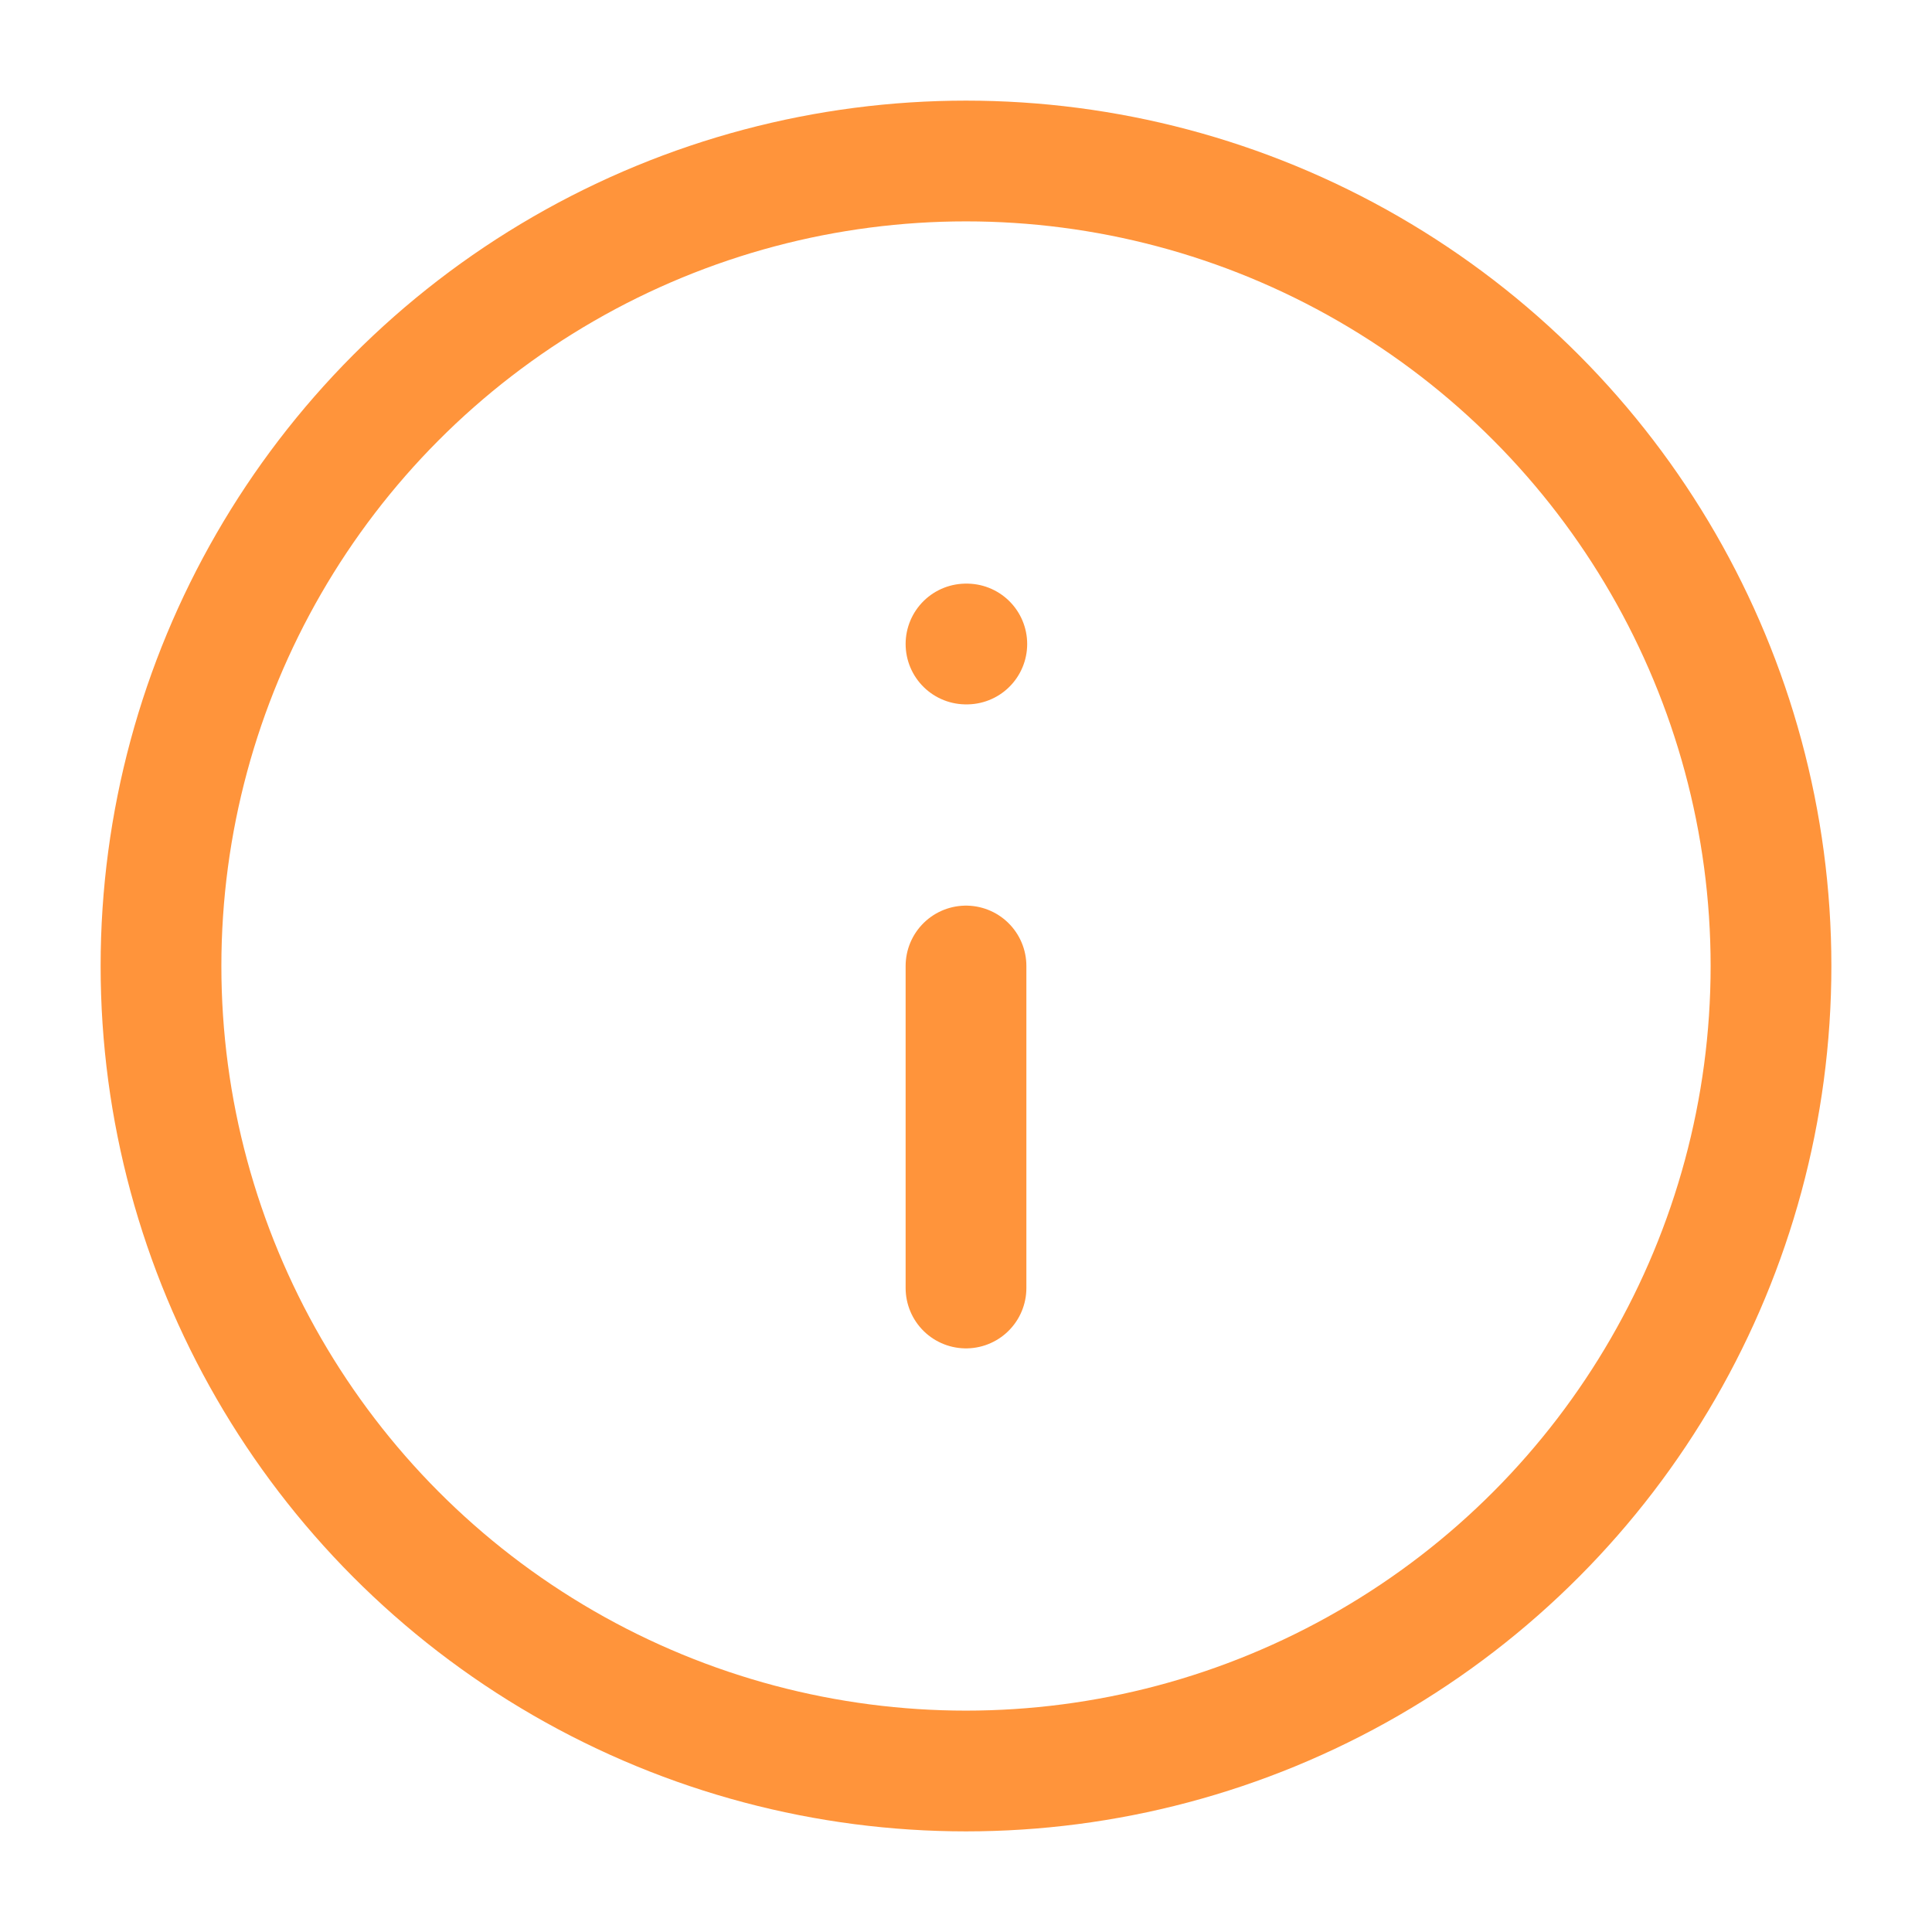 <svg viewBox="0 0 24 24" fill="none" xmlns="http://www.w3.org/2000/svg">
  <circle cx="12" cy="12" r="10" stroke="#FF943B" stroke-width="1.5" stroke-linecap="round" stroke-linejoin="round"/>
  <path d="M12 16v-4M12 8h.01" stroke="#FF943B" stroke-width="1.5" stroke-linecap="round" stroke-linejoin="round"/>
</svg>

